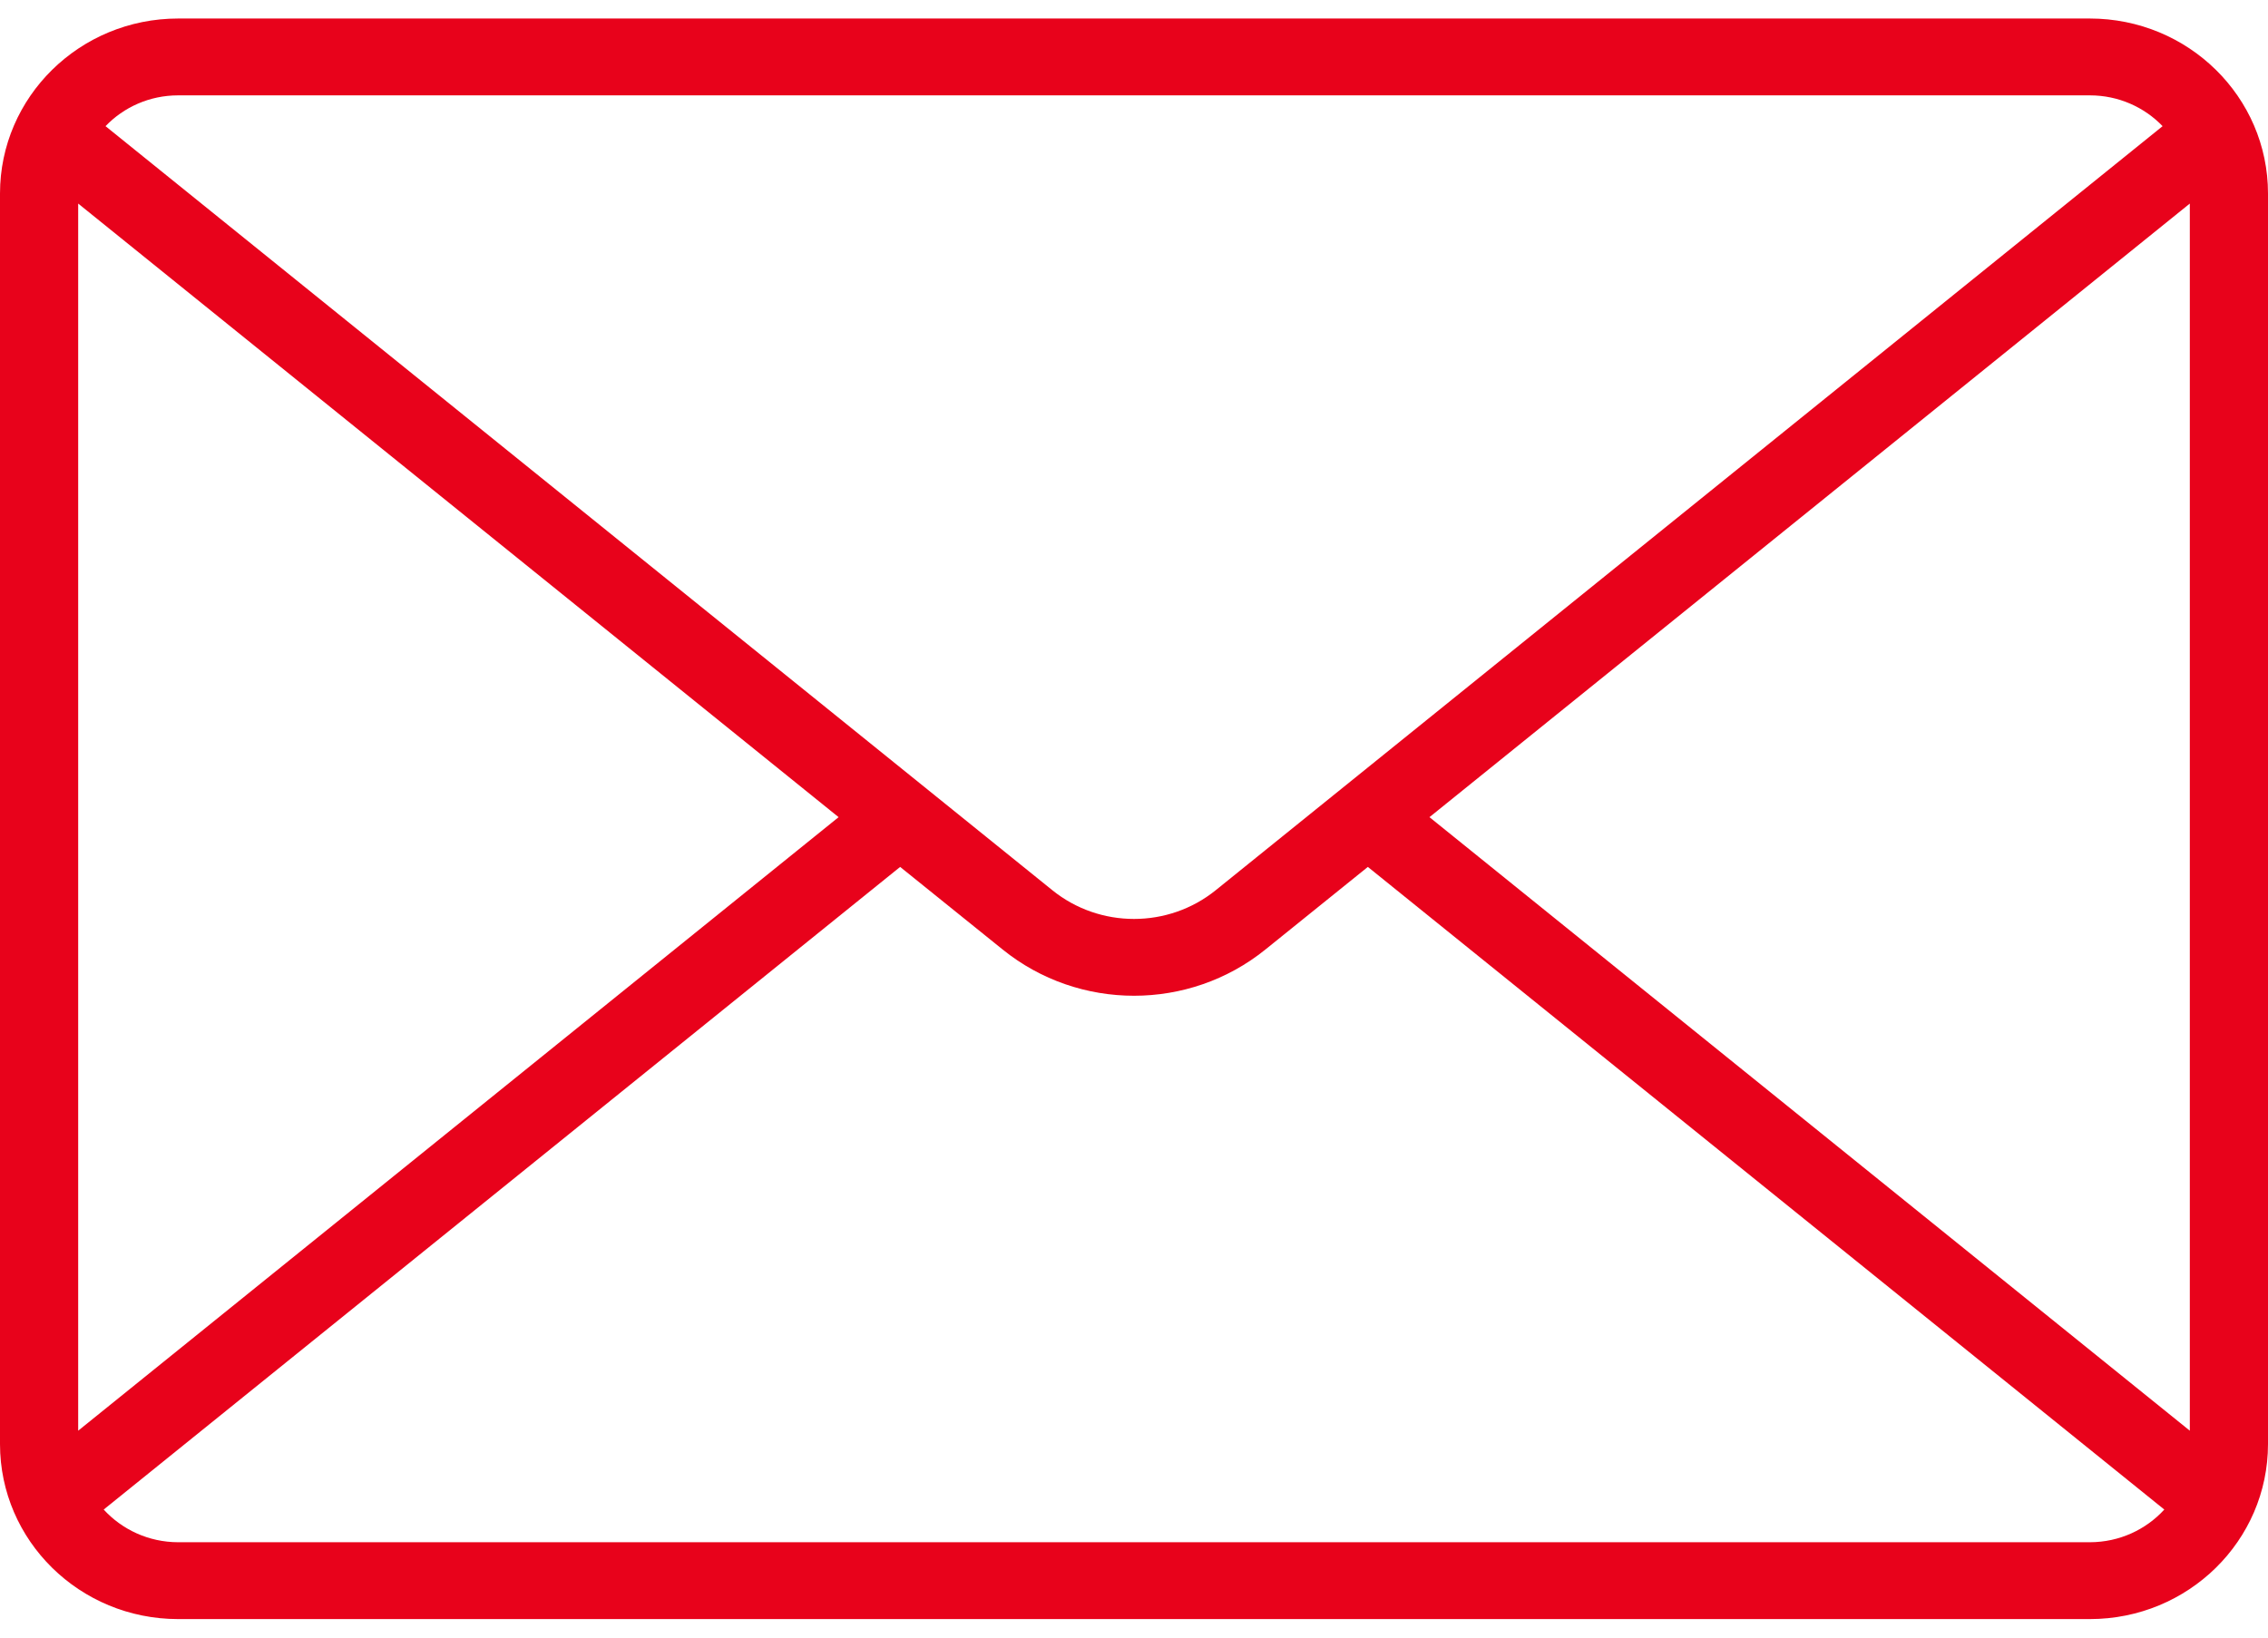 <svg width="36" height="26" viewBox="0 0 36 26" fill="none" xmlns="http://www.w3.org/2000/svg">
    <path fill-rule="evenodd" clip-rule="evenodd" d="M36 3.073C36 1.538 34.734 0.294 33.172 0.294H2.828C1.266 0.294 0 1.538 0 3.073V22.927C0 24.462 1.266 25.706 2.828 25.706H33.172C34.734 25.706 36 24.462 36 22.927V3.073ZM21.712 13.764L20.085 15.076C18.874 16.054 17.127 16.054 15.916 15.076L14.288 13.764L1.646 23.967C1.937 24.285 2.359 24.485 2.828 24.486H33.172C33.643 24.485 34.063 24.285 34.354 23.967L21.712 13.764ZM22.69 12.974L34.759 22.715V3.232L22.69 12.974ZM1.241 22.715L13.311 12.974L1.241 3.232V22.715ZM34.327 2.003C34.037 1.702 33.628 1.514 33.172 1.514H2.828C2.373 1.514 1.964 1.702 1.675 2.003L16.704 14.134C17.457 14.742 18.544 14.742 19.297 14.134L34.327 2.003Z" fill="#E8021B" />
</svg>
